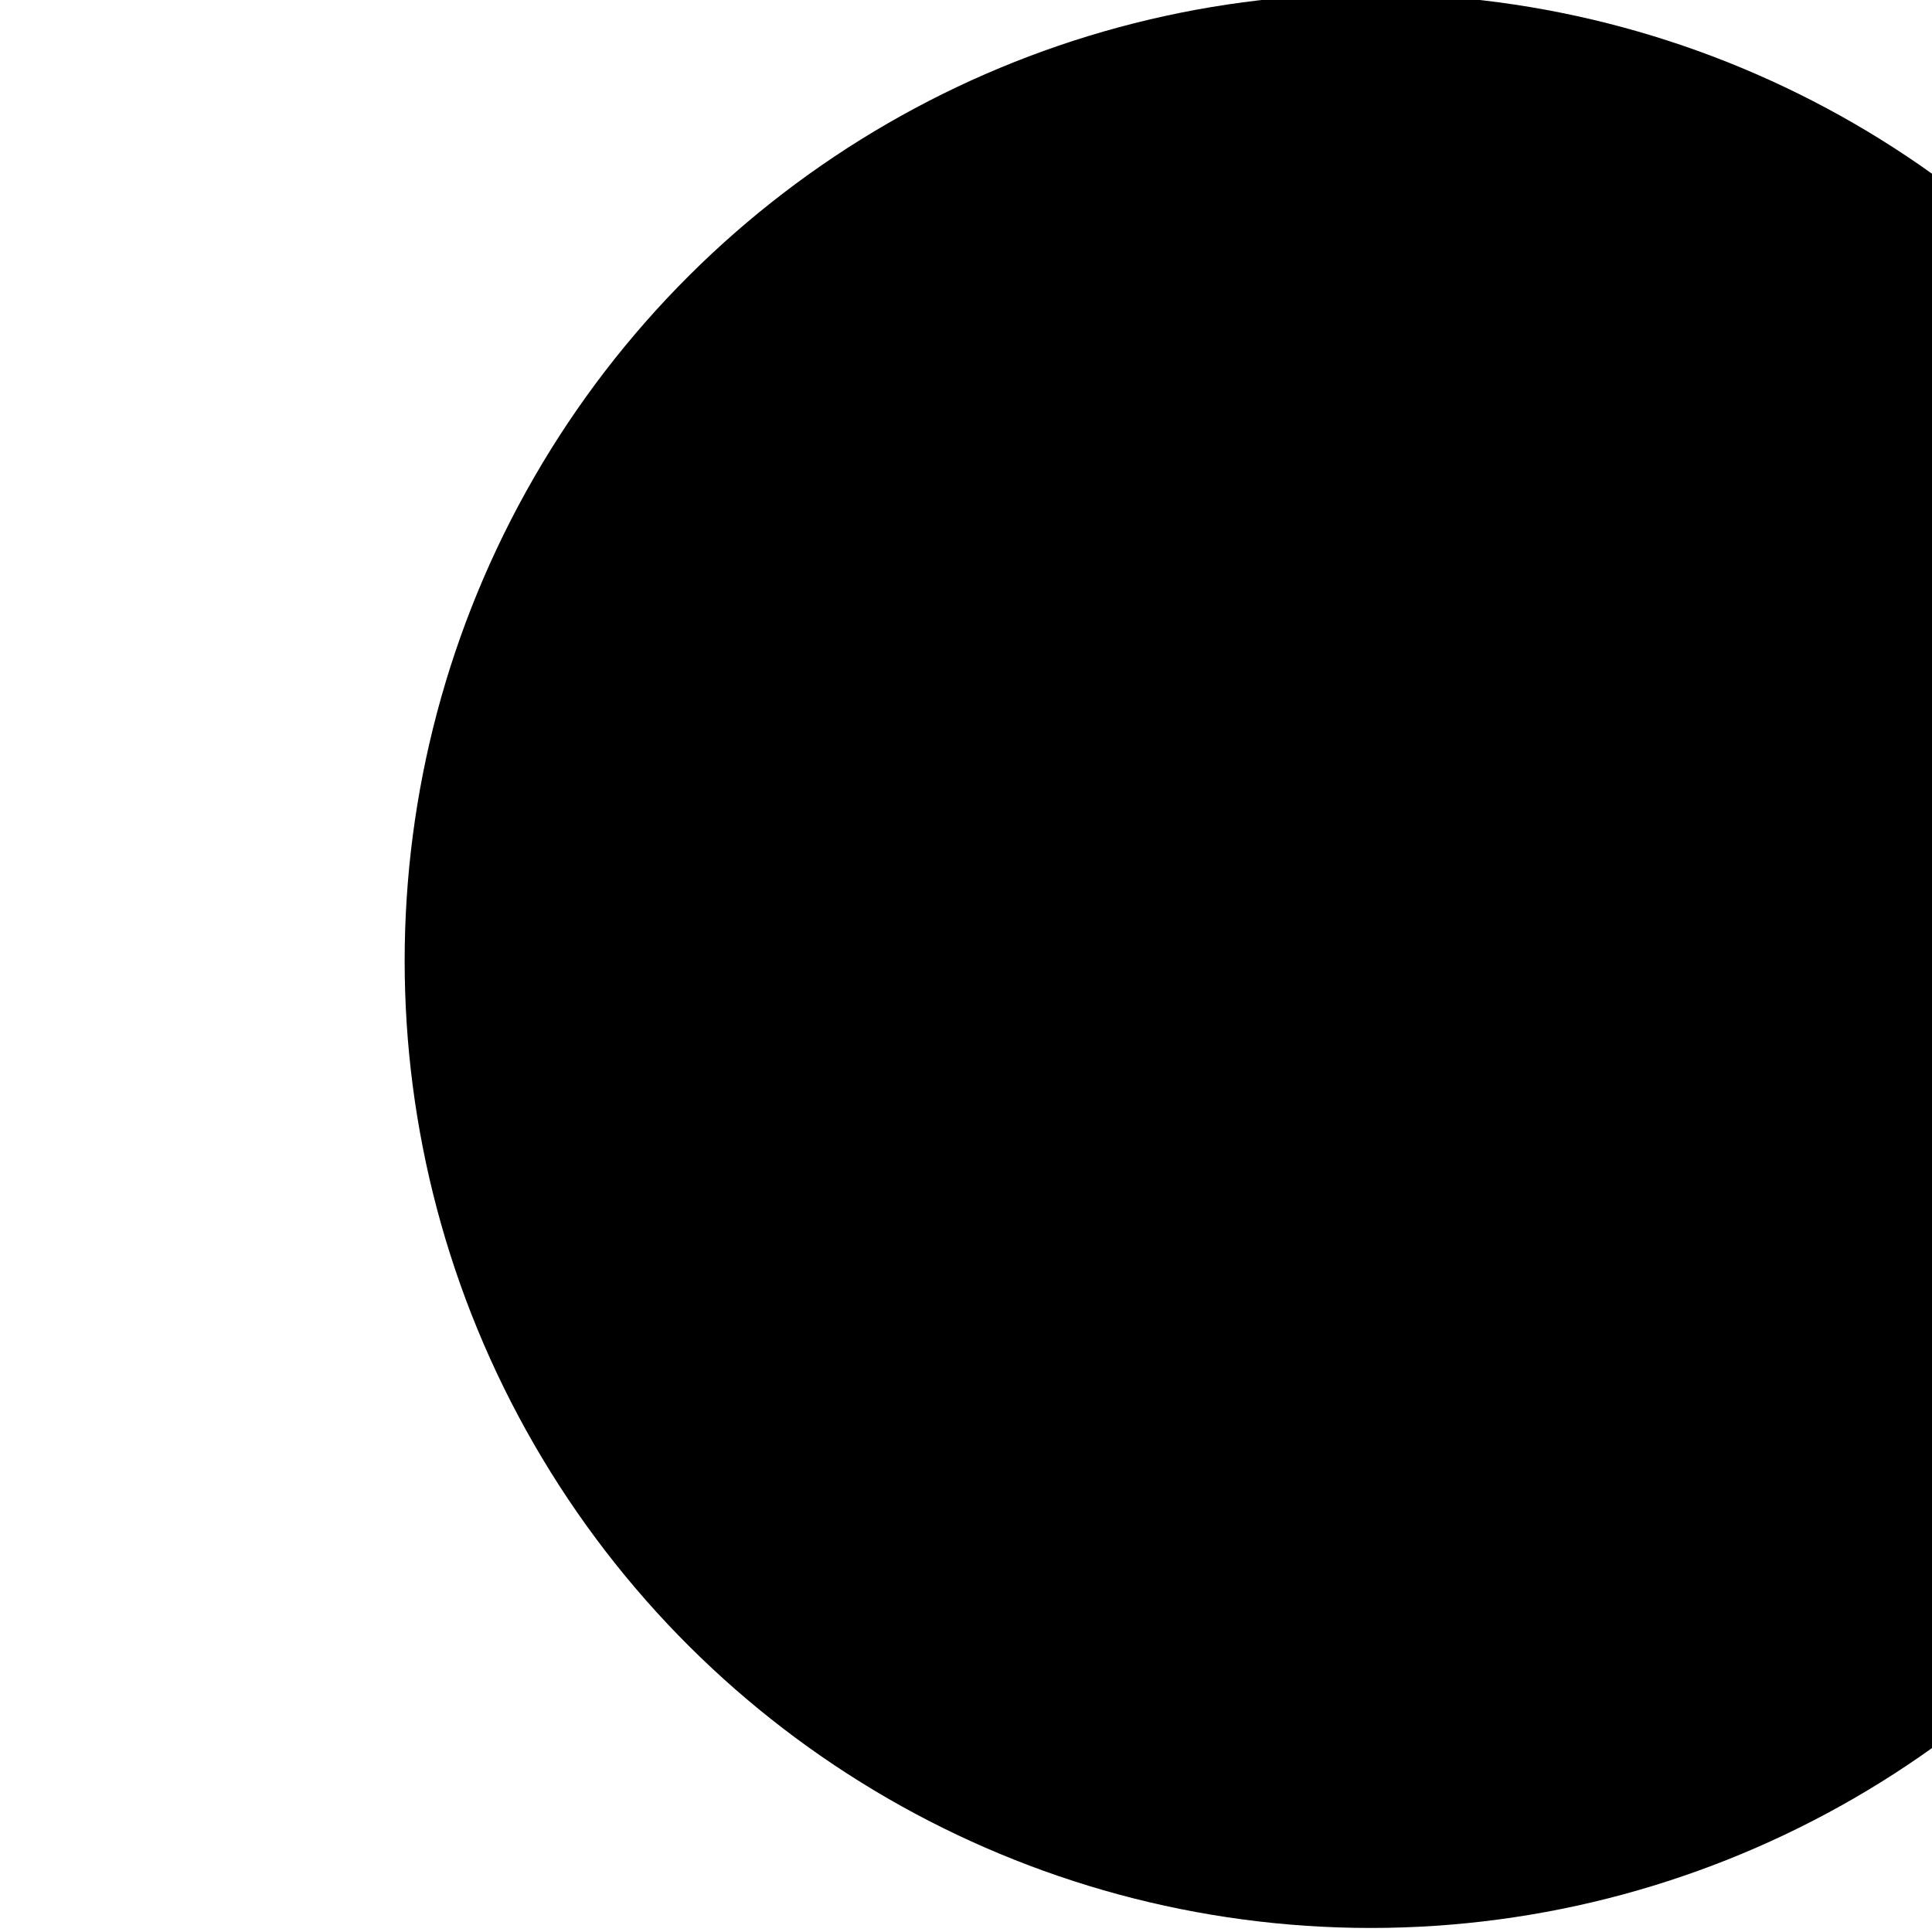 <svg
  width="100%"
  height="100%"
  viewBox="0 0 200 200"
  xmlns="http://www.w3.org/2000/svg"
  style="
    fill-rule: evenodd;
    clip-rule: evenodd;
    stroke-linejoin: round;
    stroke-miterlimit: 2;
  "
>
  <style type="text/css">
    :root {
      --dark: #1d1d1e;
      --light: #fafcfd;
    }
    @media (prefers-color-scheme: dark) {
      path {
        fill: #1d1d1e;
      }
      circle {
        fill: #fafcfd;
      }
    }
    @media (prefers-color-scheme: light) {
      path {
        fill: #fafcfd;
      }
      circle {
        fill: #1d1d1e;
      }
    }
  </style>
  <g transform="matrix(1,0,0,1,-5872.13,-1150)">
    <g transform="matrix(3.117,0,0,0.566,4895.82,1075.11)">
      <g transform="matrix(0.149,0,0,0.596,-12953.8,-9483.26)">
        <g
          transform="matrix(2.96591e-17,-0.667,-0.484,-4.08355e-17,97391,75816)"
        >
          <circle class="circle" cx="89036.9" cy="16622" r="444.928" />
        </g>
        <g transform="matrix(0.948,0,0,1.306,-5959.7,-3988.92)">
          <path
            d="M100454,15520.8L100435,15558.9L100521,15730.7L100512,15750L100407,15541.7L100425,15541.7L100435,15520.8L100376,15520.8L100439,15645.8L100428,15667.4L100480,15770.8L100548,15770.8L100567,15732.7L100481,15560.9L100491,15541.7L100595,15750L100578,15750L100567,15770.8L100626,15770.8L100564,15645.8L100574,15624.3L100523,15520.8L100454,15520.8ZM100415,15693.2L100454,15770.8L100376,15770.8L100415,15693.2ZM100587,15598.5L100549,15520.8L100626,15520.8L100587,15598.5Z"
          />
        </g>
      </g>
    </g>
  </g>
</svg>
